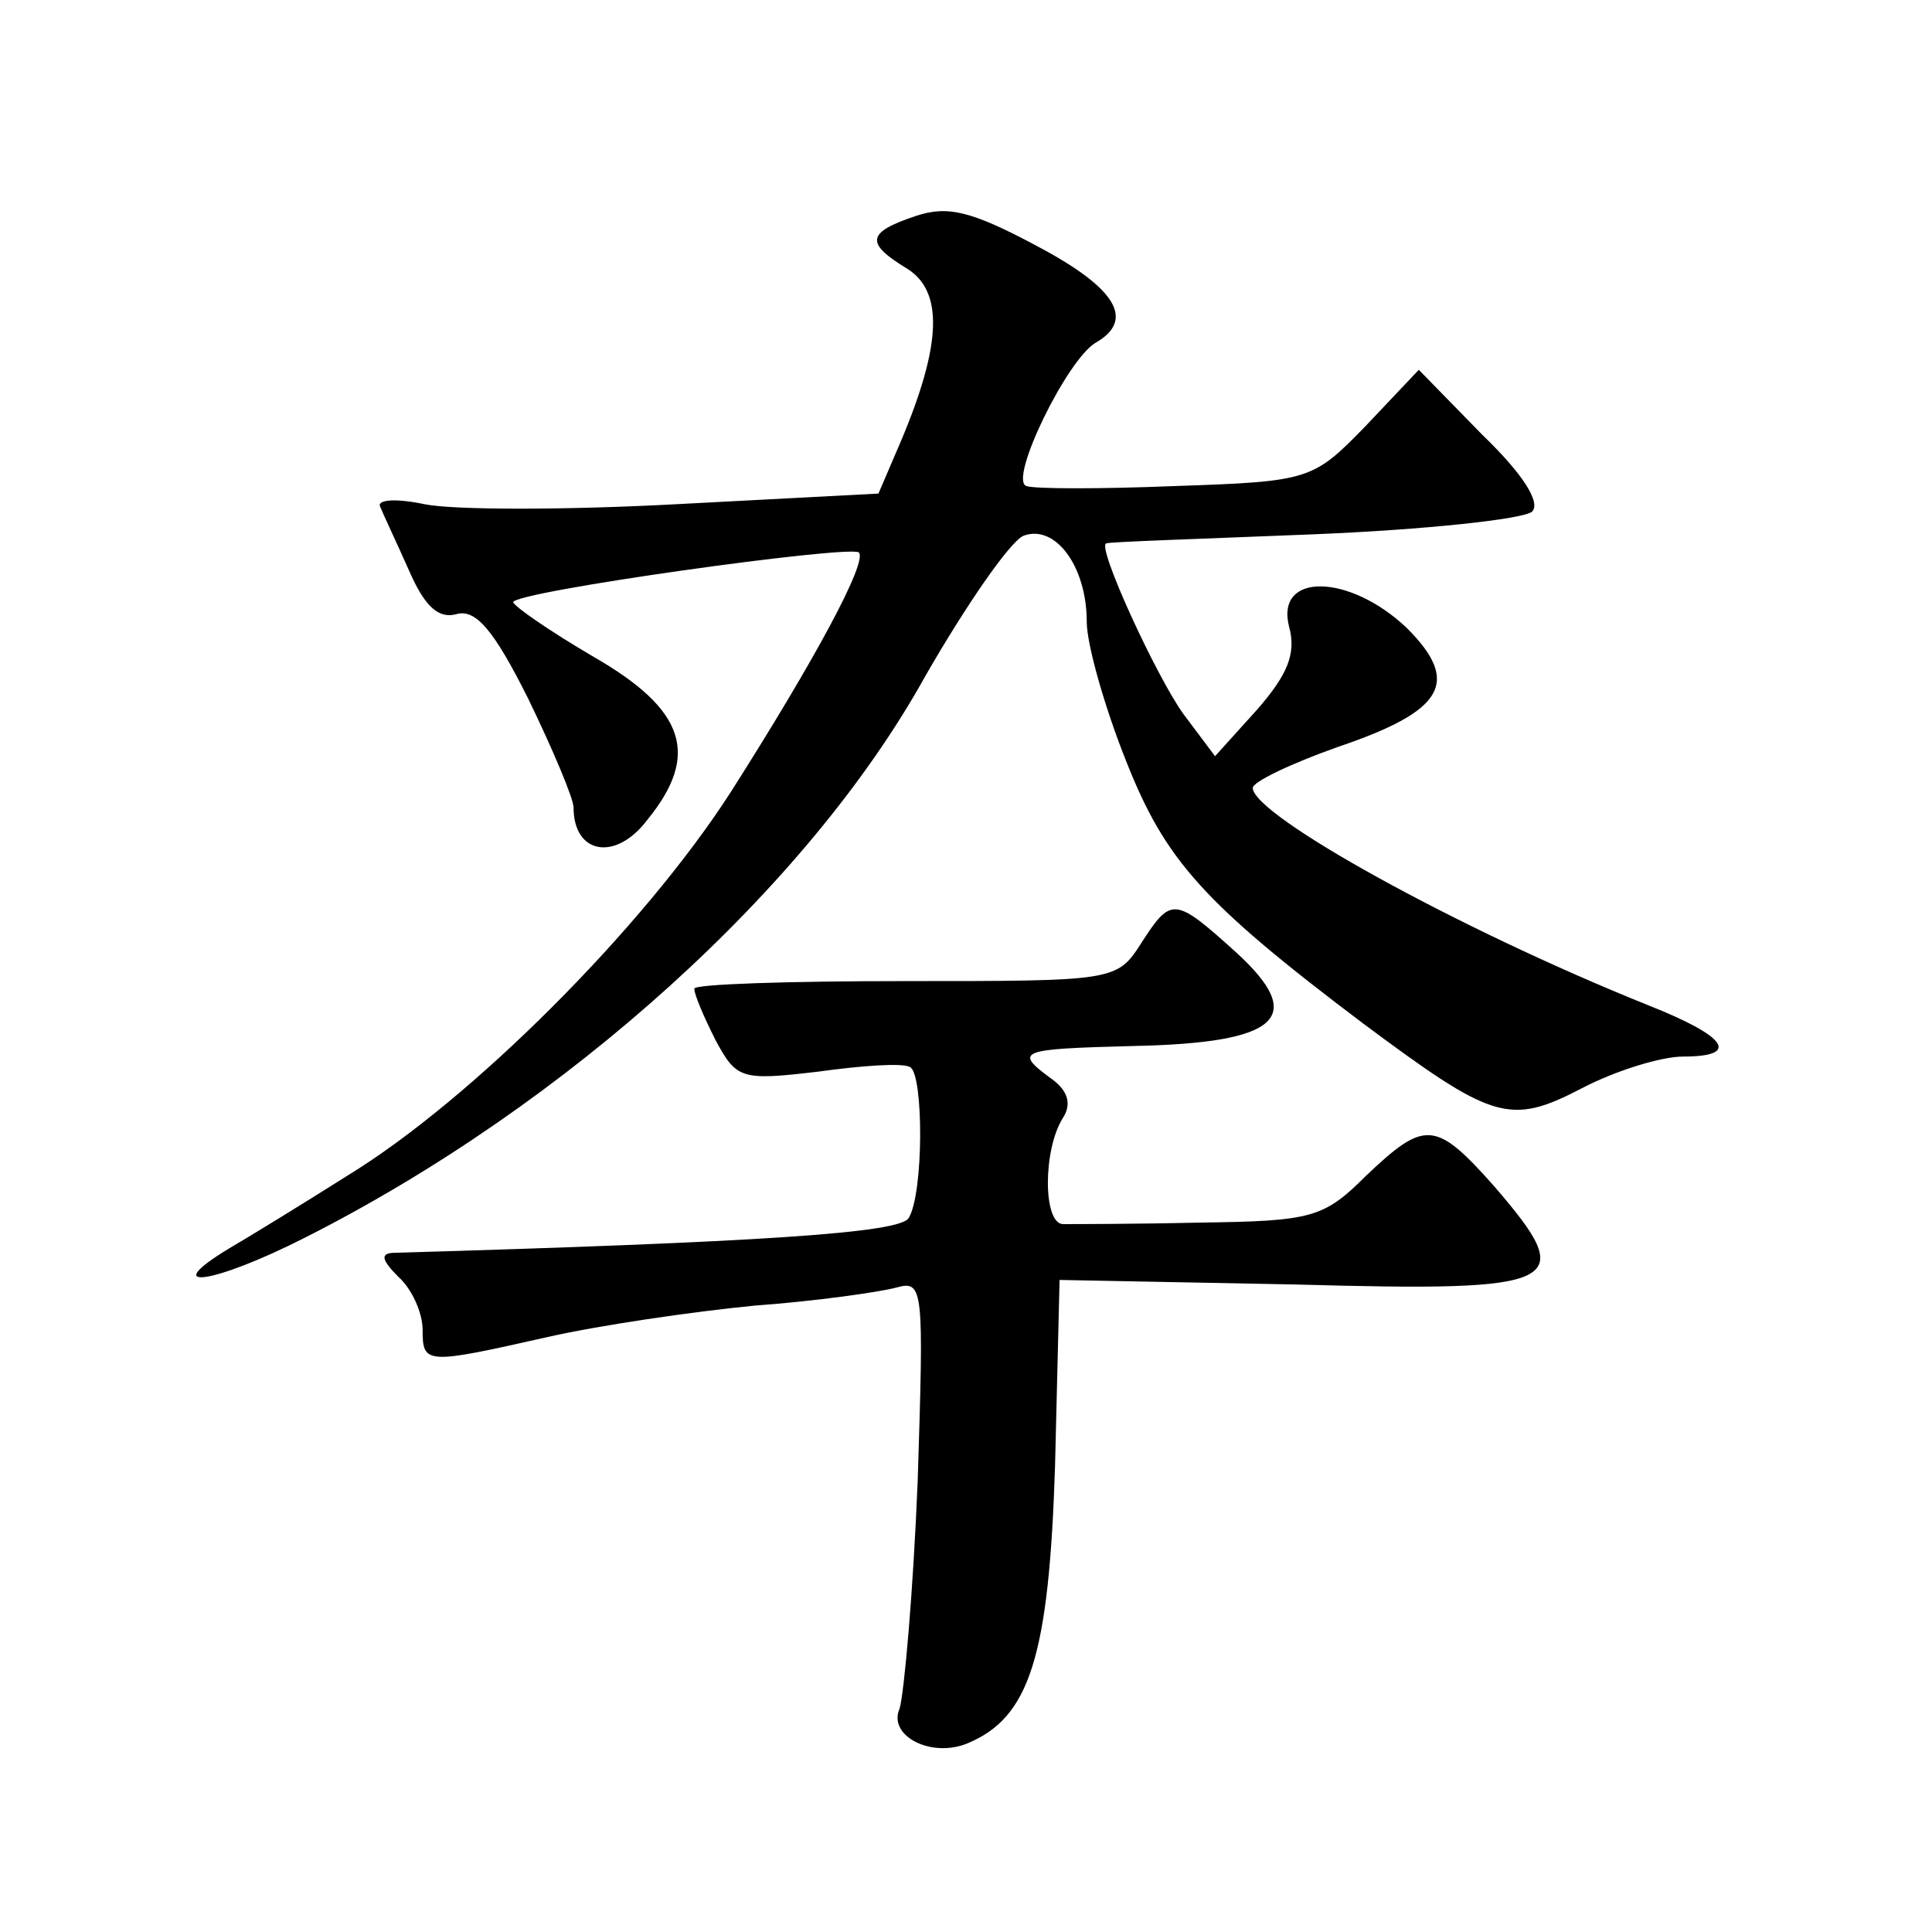 <?xml version="1.0" standalone="no"?>
<!DOCTYPE svg PUBLIC "-//W3C//DTD SVG 20010904//EN"
 "http://www.w3.org/TR/2001/REC-SVG-20010904/DTD/svg10.dtd">
<svg version="1.0" xmlns="http://www.w3.org/2000/svg"
 width="128pt" height="128pt" viewBox="0 0 128 128"
 preserveAspectRatio="xMidYMid meet">
<g transform="translate(0,128) scale(0.1,-0.1)"
fill="#0" stroke="none">
<path d="M607 1137 c-33 -11 -34 -18 -6 -35 24 -15 23 -50 -4 -114 l-15 -35 -133
-7 c-74 -4 -149 -4 -168 0 -19 4 -32 3 -29 -2 2 -5 11 -24 19 -42 10 -23 19 -32
31 -29 13 4 25 -10 48 -56 16 -33 30 -66 30 -72 0 -31 28 -36 49 -8 35 43 25 73
-36 108 -29 17 -52 33 -53 36 0 7 222 38 229 33 6 -6 -29 -71 -85 -159 -58 -90
-172 -204 -254 -254 -30 -19 -66 -41 -78 -48 -48 -29 -11 -24 50 7 174 88 334 233
411 372 27 47 56 89 65 93 21 8 42 -20 42 -57 0 -15 12 -57 26 -92 26 -66 51 -94
157 -174 86 -64 97 -68 145 -43 23 12 53 21 67 21 38 0 30 13 -23 34 -127 51 -262
126 -262 144 0 4 25 16 56 27 71 24 82 43 46 79 -38 36 -87 37 -78 1 5 -18 -1 -32
-21 -55 l-28 -31 -21 28 c-18 25 -58 112 -51 113 1 1 63 3 137 6 74 3 139 10 145
15 6 6 -6 25 -33 51 l-42 43 -35 -37 c-35 -36 -37 -37 -126 -40 -49 -2 -94 -2 -99
0 -12 4 27 84 46 95 26 15 14 36 -39 64 -43 23 -59 27 -80 20z M756 655 c-16 -25
-18 -25 -156 -25 -77 0 -140 -2 -140 -5 0 -4 6 -18 14 -34 14 -26 17 -27 68 -21
29 4 56 6 61 3 9 -5 9 -84 -1 -100 -6 -10 -100 -16 -340 -23 -10 0 -10 -4 2 -16
9 -8 16 -24 16 -35 0 -23 2 -23 82 -5 35 8 97 17 138 21 41 3 83 9 94 12 18 5 18
-1 14 -128 -3 -74 -9 -141 -12 -151 -8 -18 21 -33 45 -23 41 17 54 57 58 184 l3
123 156 -3 c179 -5 188 0 132 65 -39 44 -46 44 -85 7 -28 -28 -36 -30 -110 -31
-44 -1 -85 -1 -91 -1 -13 1 -13 49 0 70 6 9 4 18 -7 26 -26 19 -22 20 54 22 97
2 115 19 68 62 -41 37 -43 37 -63 6z"/>
</g>
</svg>
